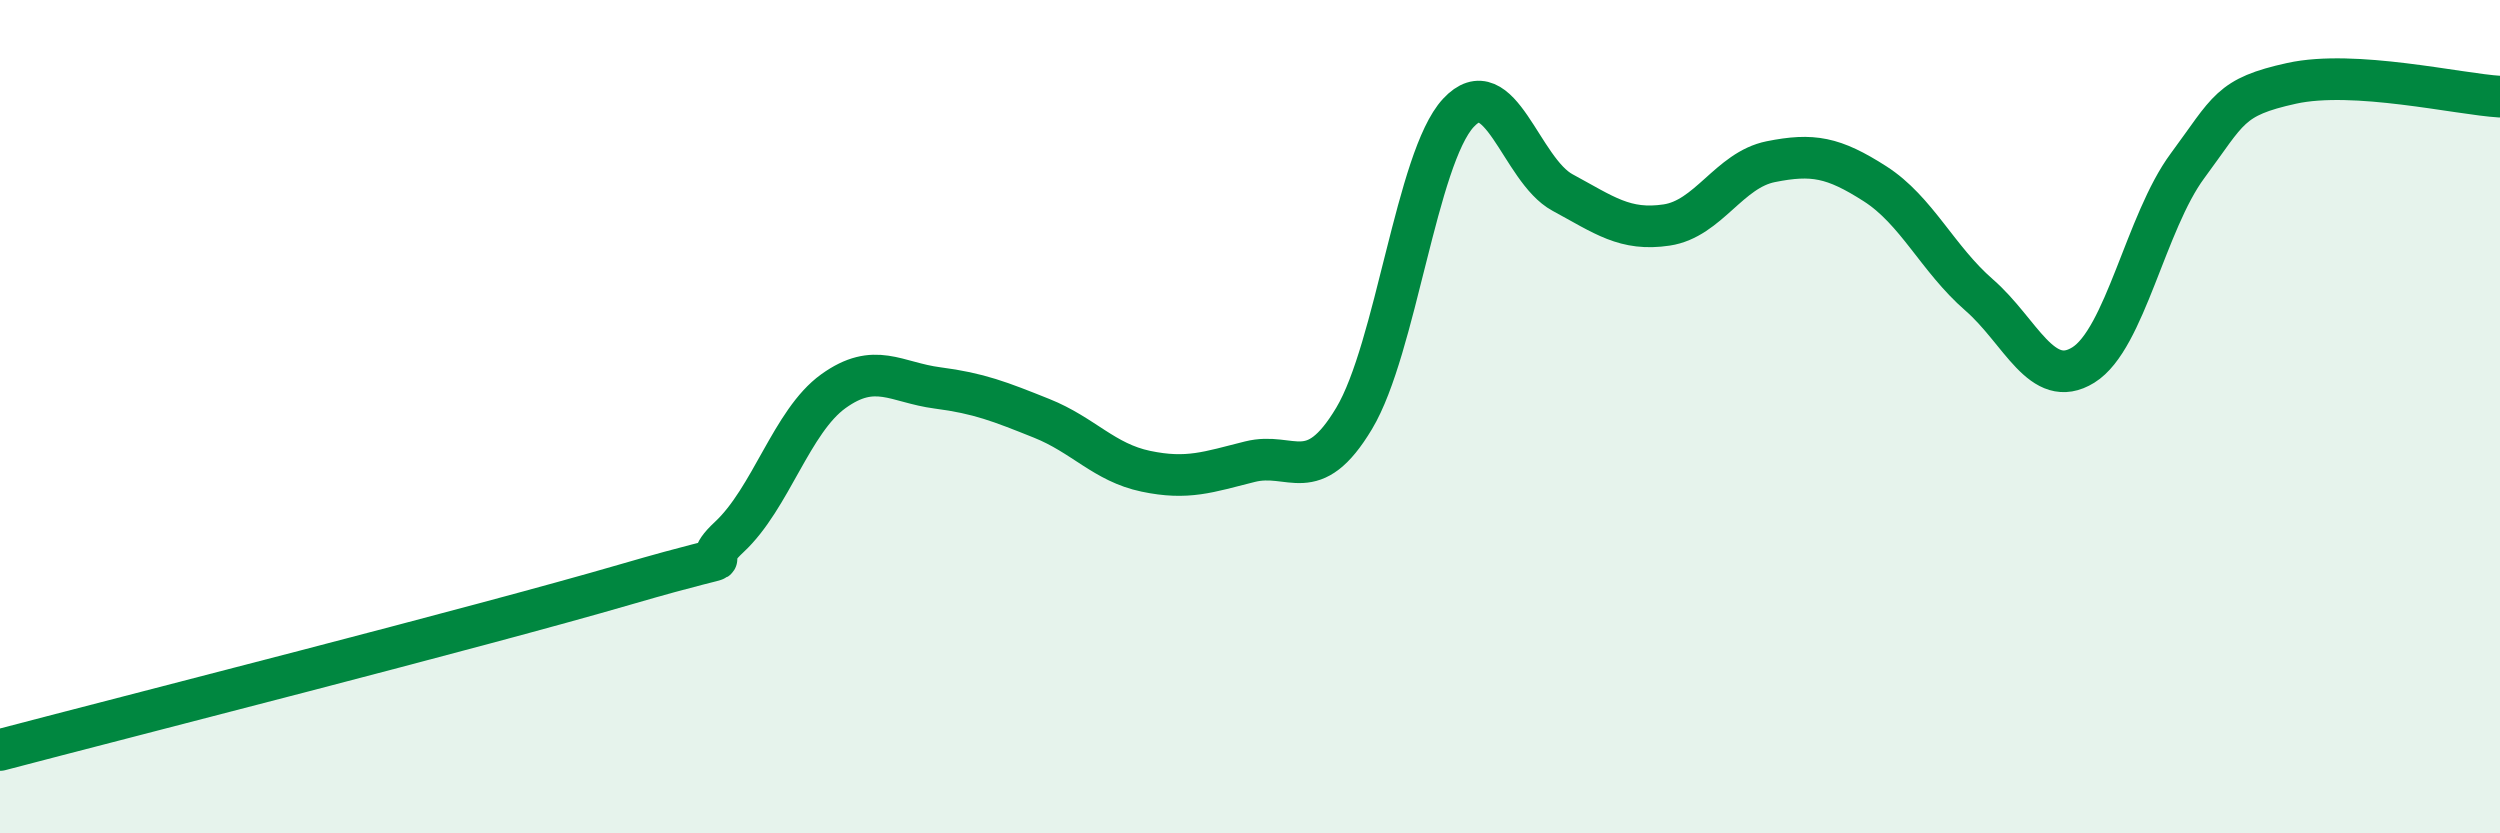 
    <svg width="60" height="20" viewBox="0 0 60 20" xmlns="http://www.w3.org/2000/svg">
      <path
        d="M 0,18 C 3,17.21 11.5,15.05 15,14.03 C 18.5,13.01 16.5,13.82 17.5,12.89 C 18.5,11.96 19,10.11 20,9.39 C 21,8.67 21.5,9.18 22.5,9.31 C 23.5,9.44 24,9.64 25,10.04 C 26,10.44 26.5,11.1 27.5,11.31 C 28.5,11.52 29,11.33 30,11.08 C 31,10.83 31.5,11.71 32.5,10.04 C 33.5,8.37 34,3.79 35,2.71 C 36,1.63 36.5,4.08 37.5,4.62 C 38.5,5.16 39,5.55 40,5.4 C 41,5.25 41.5,4.08 42.5,3.88 C 43.5,3.68 44,3.77 45,4.41 C 46,5.05 46.5,6.21 47.5,7.08 C 48.5,7.95 49,9.38 50,8.76 C 51,8.14 51.5,5.33 52.5,3.98 C 53.5,2.63 53.5,2.33 55,2 C 56.5,1.67 59,2.26 60,2.32L60 20L0 20Z"
        fill="#008740"
        opacity="0.1"
        stroke-linecap="round"
        stroke-linejoin="round"
      />
      <path
        d="M 0,18 C 3,17.21 11.5,15.05 15,14.03 C 18.5,13.01 16.5,13.82 17.5,12.89 C 18.5,11.96 19,10.11 20,9.39 C 21,8.67 21.5,9.18 22.5,9.31 C 23.5,9.44 24,9.64 25,10.04 C 26,10.44 26.5,11.1 27.5,11.31 C 28.5,11.52 29,11.33 30,11.08 C 31,10.83 31.5,11.71 32.5,10.04 C 33.5,8.37 34,3.79 35,2.71 C 36,1.63 36.5,4.08 37.5,4.62 C 38.5,5.16 39,5.55 40,5.4 C 41,5.25 41.5,4.08 42.5,3.88 C 43.5,3.68 44,3.77 45,4.41 C 46,5.05 46.5,6.21 47.5,7.08 C 48.5,7.95 49,9.38 50,8.76 C 51,8.14 51.5,5.33 52.5,3.98 C 53.5,2.63 53.5,2.33 55,2 C 56.5,1.67 59,2.26 60,2.32"
        stroke="#008740"
        stroke-width="1"
        fill="none"
        stroke-linecap="round"
        stroke-linejoin="round"
      />
    </svg>
  